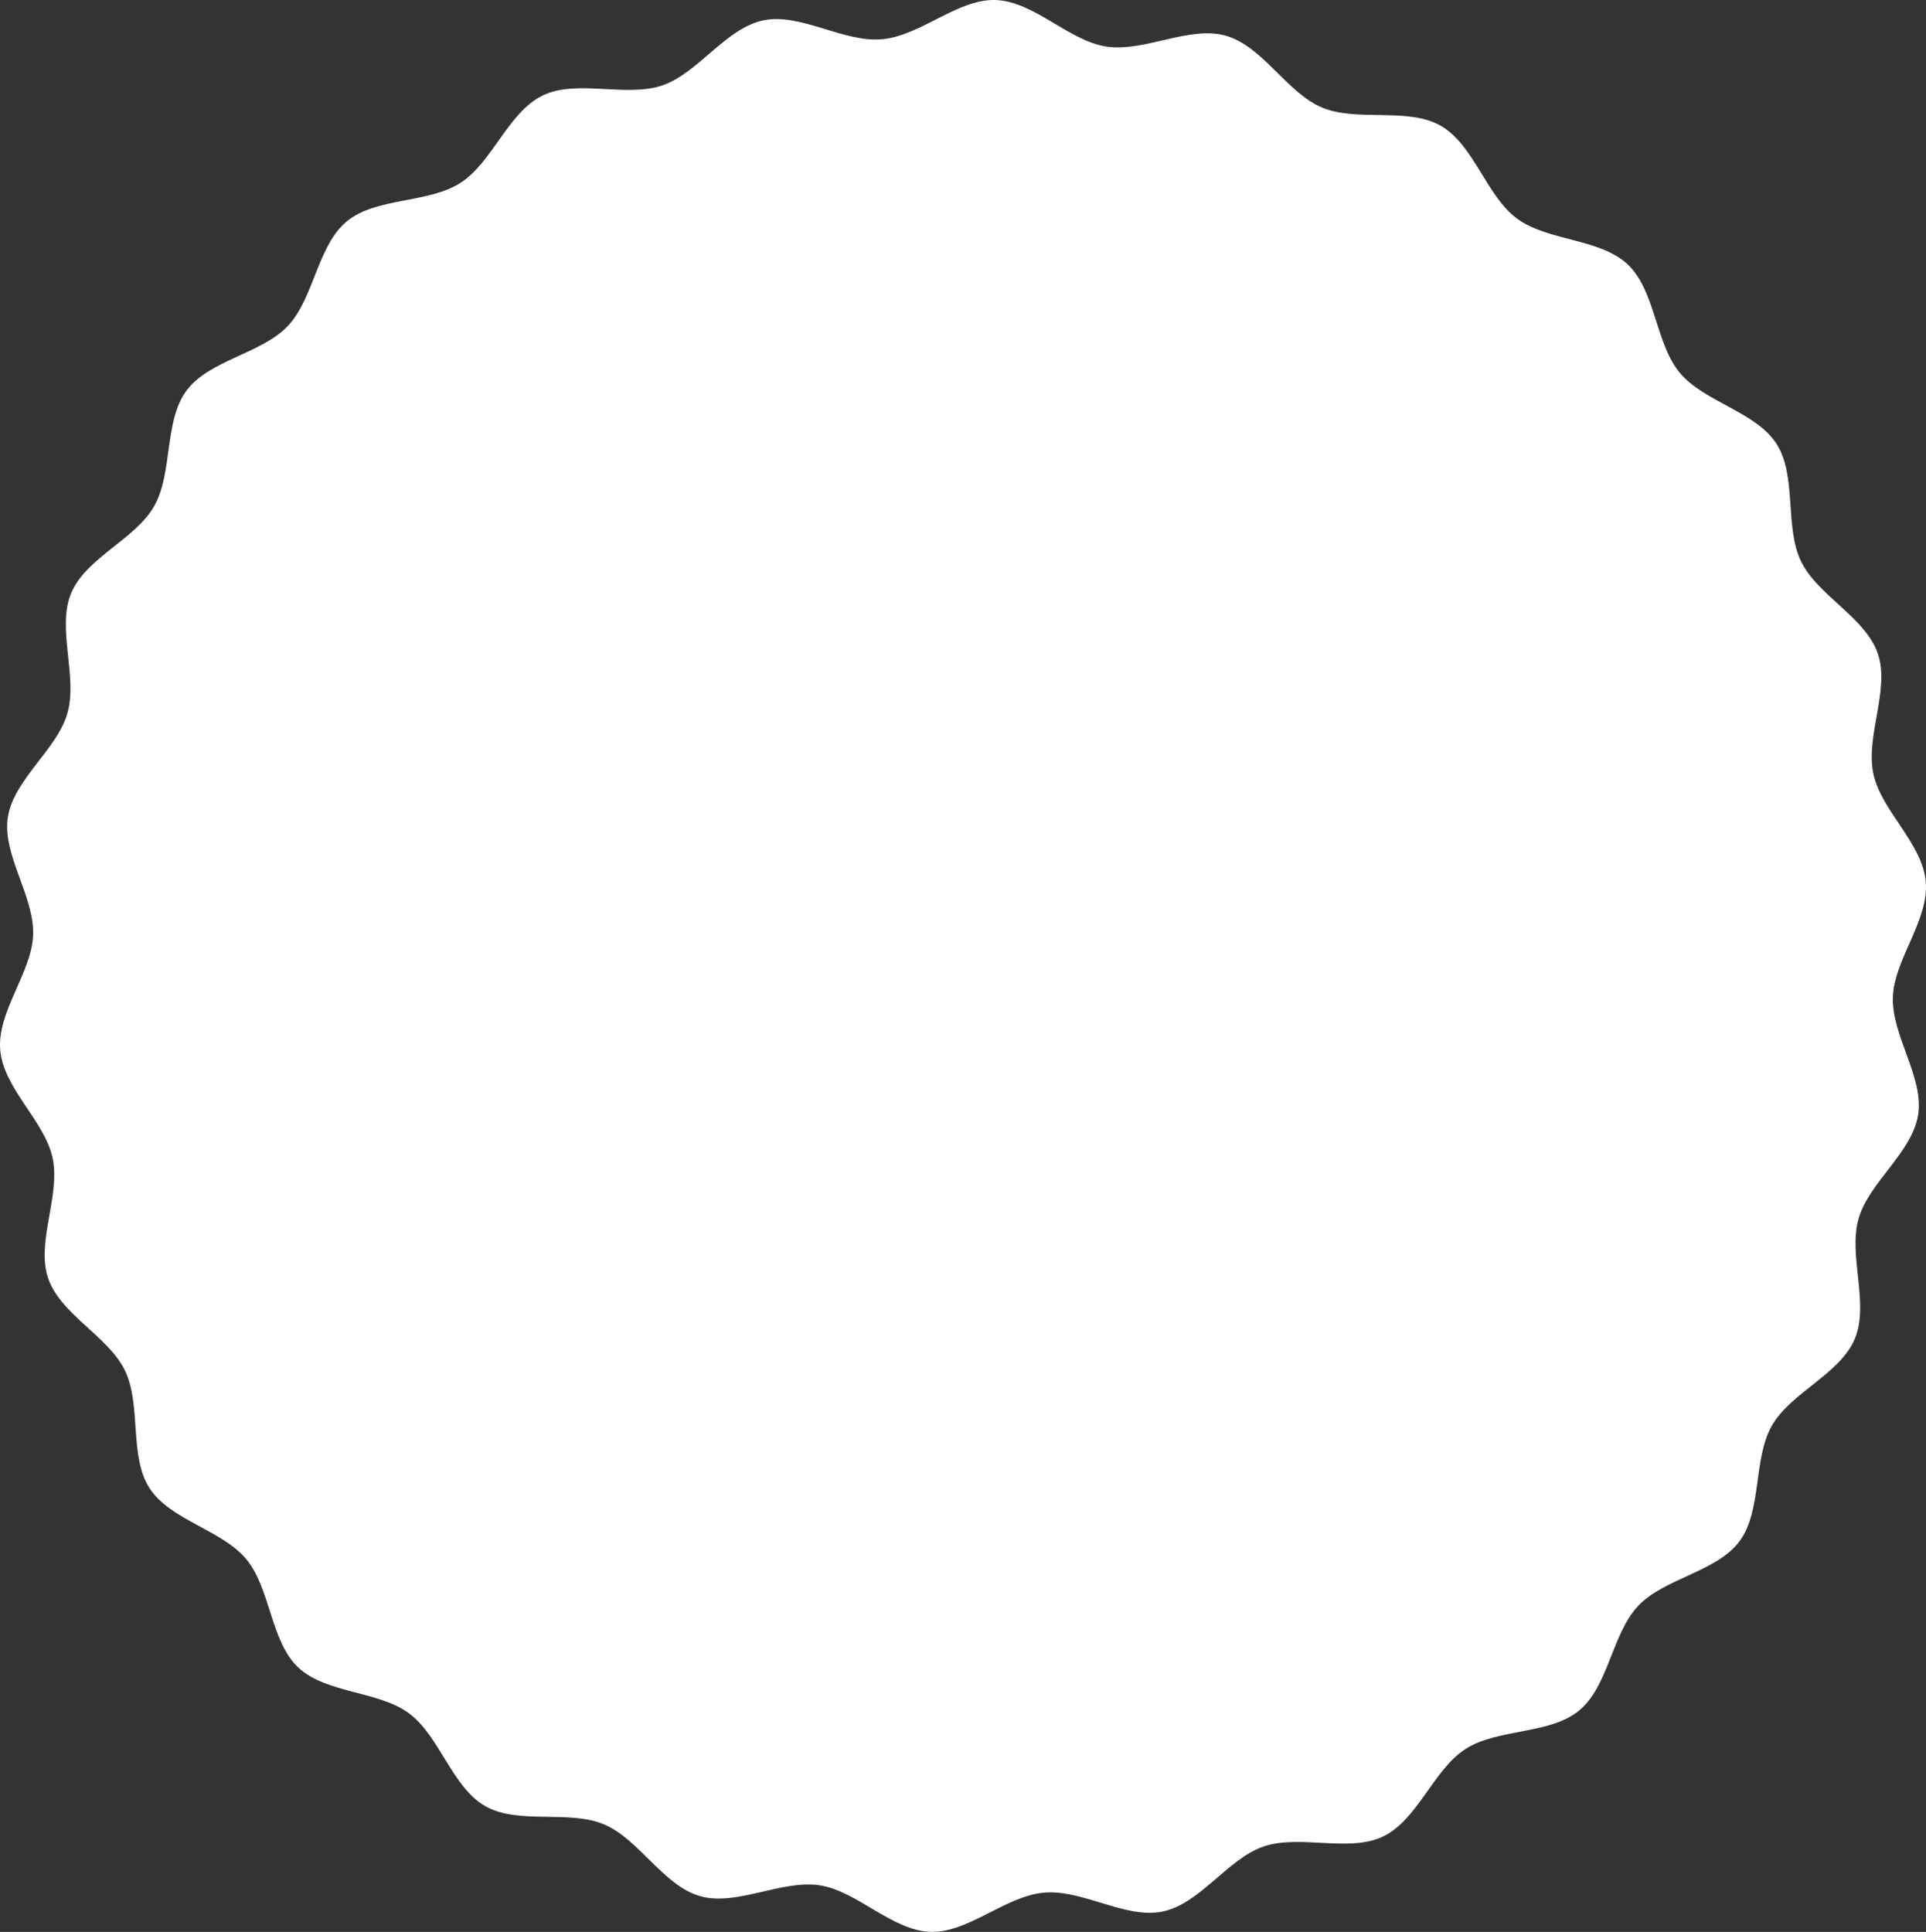 <svg xmlns="http://www.w3.org/2000/svg" width="267.533" height="268.373" viewBox="0 0 267.533 268.373">
  <rect x="0" y="0" width="267.533" height="268.373" fill="#333333" stroke="none"/>
  <path id="パス_40252" data-name="パス 40252" d="M267.5,122.485c.468,5.355-4.4,10.8-4.567,16.042-.174,5.358,4.317,11.11,3.511,16.308-.817,5.283-6.847,9.405-8.281,14.479-1.45,5.133,1.522,11.8-.52,16.672-2.057,4.91-8.9,7.464-11.52,12.063-2.631,4.619-1.34,11.805-4.5,16.063s-10.415,5.113-14.065,8.967-4.1,11.137-8.191,14.531c-4.074,3.378-11.318,2.476-15.8,5.355-4.444,2.857-6.629,9.827-11.432,12.147-4.747,2.292-11.559-.324-16.62,1.4-4.978,1.7-8.775,7.935-14.021,9.035-5.133,1.078-11.119-3.1-16.474-2.627s-10.526,5.618-15.767,5.449c-5.358-.174-10.18-5.66-15.377-6.464-5.284-.818-11.539,2.942-16.613,1.508-5.133-1.45-8.494-7.935-13.367-9.977-4.909-2.058-11.887.088-16.487-2.531-4.618-2.631-6.331-9.731-10.589-12.888s-11.554-2.74-15.408-6.39S37.6,220.679,34.2,216.589c-3.378-4.074-10.561-5.4-13.44-9.879-2.857-4.444-1.087-11.526-3.407-16.327-2.292-4.748-8.946-7.761-10.669-12.821-1.7-4.978,1.728-11.423.627-16.668C6.238,155.76.5,151.241.032,145.887s4.4-10.8,4.568-16.042c.173-5.358-4.317-11.11-3.512-16.308.818-5.283,6.848-9.405,8.281-14.479,1.45-5.133-1.522-11.8.52-16.672,2.057-4.91,8.9-7.464,11.521-12.063,2.631-4.619,1.338-11.805,4.5-16.063S36.32,49.146,39.97,45.292s4.1-11.137,8.191-14.531c4.074-3.378,11.319-2.476,15.8-5.355,4.443-2.857,6.628-9.827,11.431-12.147,4.747-2.292,11.559.324,16.62-1.4,4.979-1.7,8.775-7.935,14.021-9.035,5.134-1.078,11.119,3.1,16.474,2.627S133.029-.166,138.271,0c5.357.174,10.18,5.658,15.377,6.464,5.283.817,11.538-2.942,16.612-1.508,5.133,1.45,8.494,7.935,13.367,9.977,4.909,2.058,11.888-.088,16.487,2.531,4.618,2.631,6.332,9.731,10.589,12.888s11.554,2.74,15.408,6.39,3.825,10.947,7.217,15.038c3.379,4.074,10.561,5.4,13.44,9.879,2.857,4.444,1.088,11.526,3.407,16.327,2.293,4.748,8.946,7.761,10.669,12.82,1.7,4.979-1.728,11.424-.626,16.669,1.077,5.133,6.815,9.651,7.283,15.006" transform="translate(0 0.001)" fill="#fff"/>
</svg>
